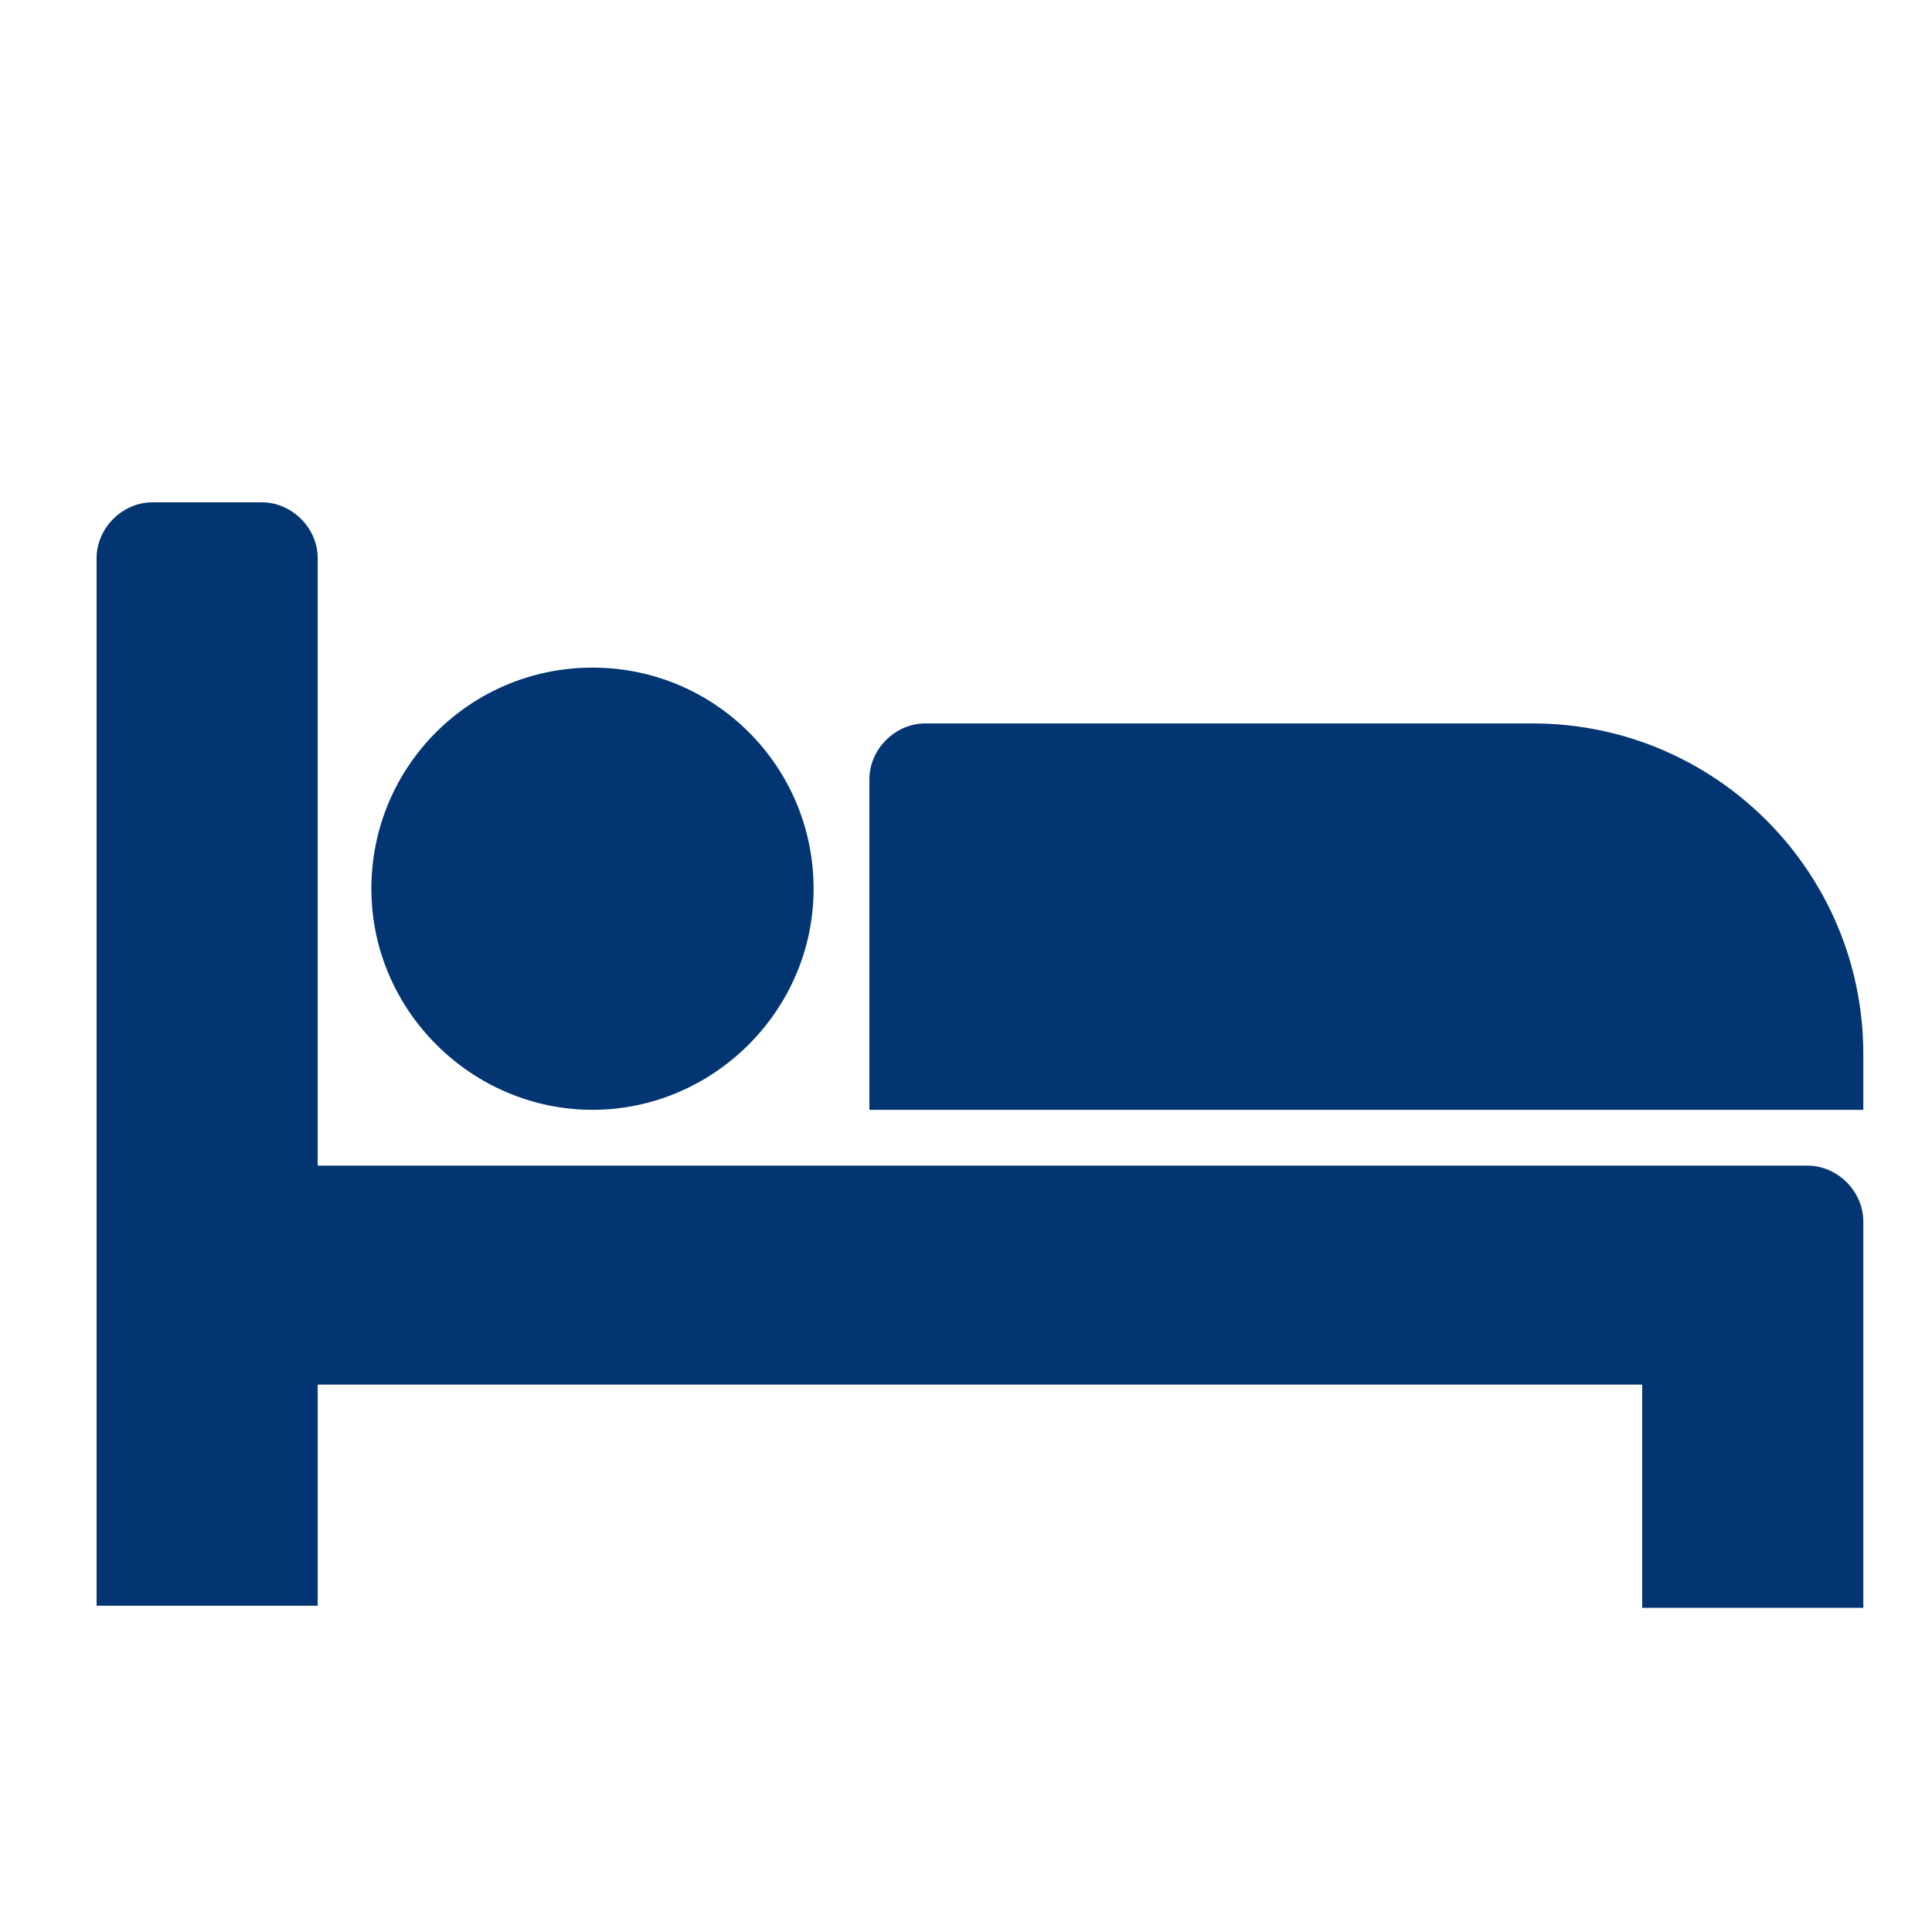 <?xml version="1.0" encoding="utf-8"?>
<!-- Generator: Adobe Illustrator 24.0.2, SVG Export Plug-In . SVG Version: 6.00 Build 0)  -->
<svg version="1.1" id="Ebene_1" xmlns="http://www.w3.org/2000/svg" xmlns:xlink="http://www.w3.org/1999/xlink" x="0px" y="0px"
	 viewBox="0 0 90 90" style="enable-background:new 0 0 90 90;" xml:space="preserve">
<style type="text/css">
	.st0{fill:#033572;}
</style>
<g>
	<path class="st0" d="M84.2,54.3c1.4,0,2.6,1.2,2.6,2.6v18H76.5V64.5H14.8v10.3H4.5V26c0-1.4,1.2-2.6,2.6-2.6h5.1
		c1.4,0,2.6,1.2,2.6,2.6v28.3H84.2z M27.6,31.1c-5.7,0-10.3,4.6-10.3,10.3S22,51.7,27.6,51.7s10.3-4.6,10.3-10.3
		S33.3,31.1,27.6,31.1z M86.8,49.1c0-8.5-6.9-15.4-15.4-15.4H43.1c-1.4,0-2.6,1.2-2.6,2.6v15.4h46.3V49.1z"/>
</g>
</svg>

